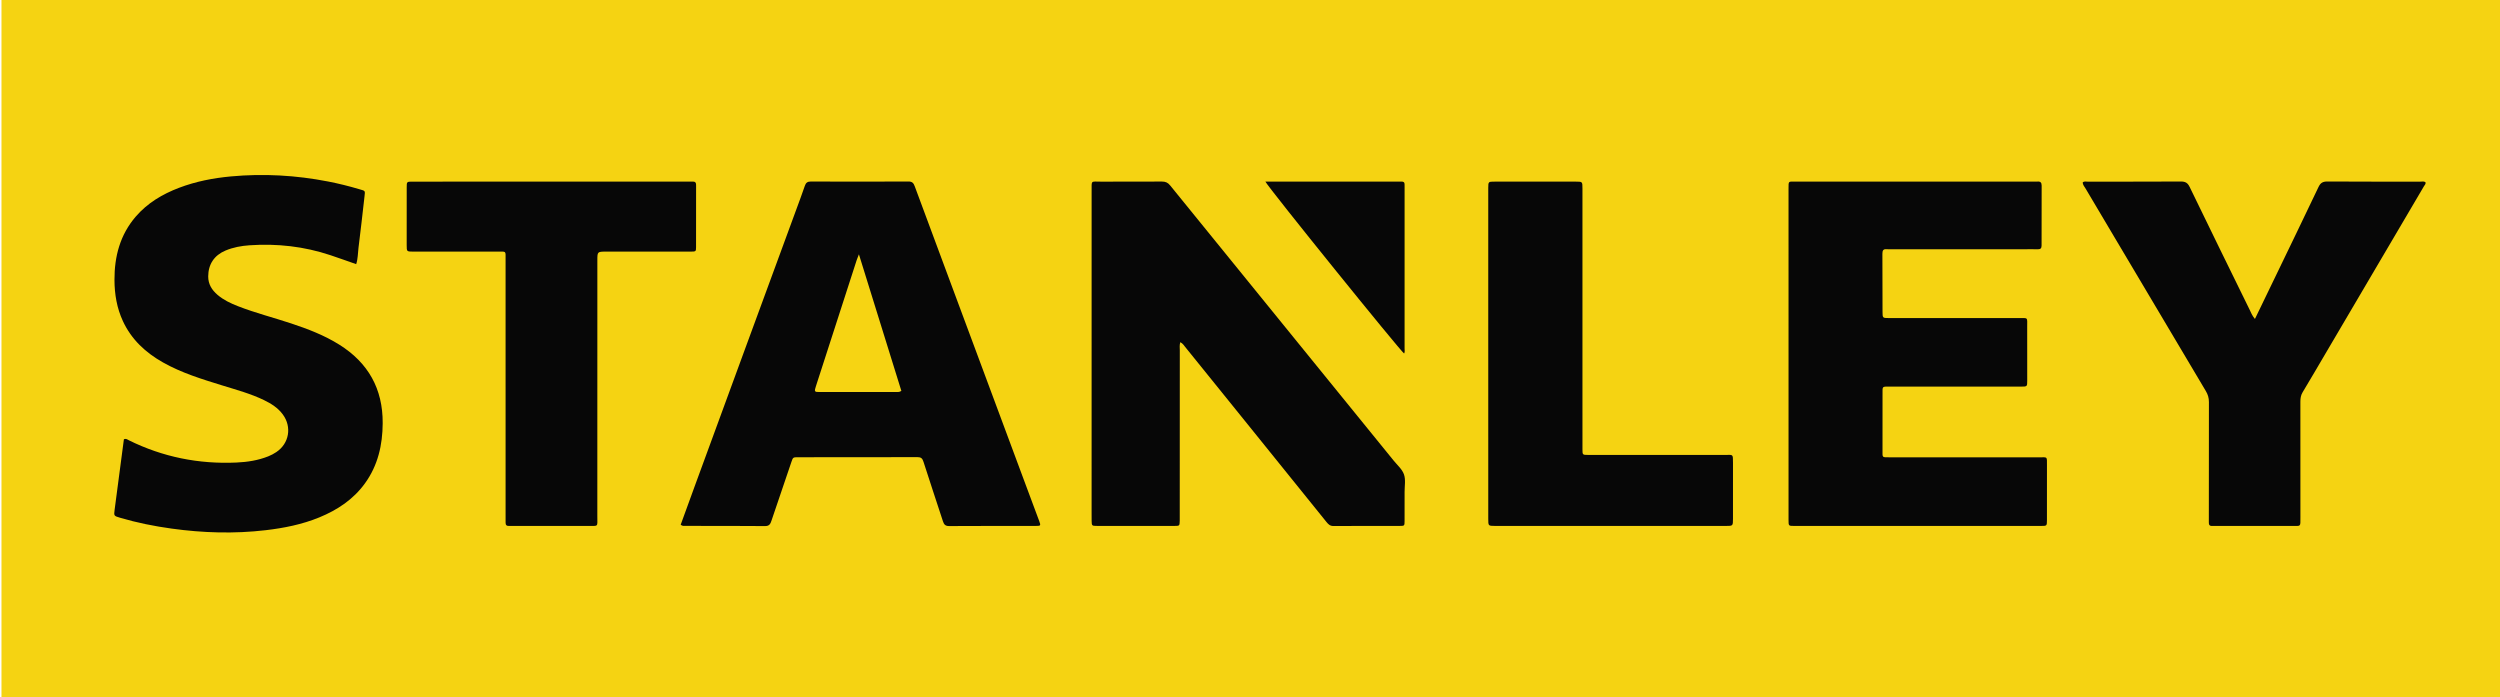 <?xml version="1.0" encoding="utf-8"?>
<!-- Generator: Adobe Illustrator 16.0.2, SVG Export Plug-In . SVG Version: 6.00 Build 0)  -->
<!DOCTYPE svg PUBLIC "-//W3C//DTD SVG 1.1//EN" "http://www.w3.org/Graphics/SVG/1.1/DTD/svg11.dtd">
<svg version="1.1" id="Layer_1" xmlns="http://www.w3.org/2000/svg" xmlns:xlink="http://www.w3.org/1999/xlink" x="0px" y="0px"
	 width="385.5px" height="107.484px" viewBox="0 0 385.5 107.484" enable-background="new 0 0 385.5 107.484" xml:space="preserve">
<rect x="-9" y="-8.877" fill-rule="evenodd" clip-rule="evenodd" fill="#FFFFFF" width="401" height="122"/>
<g>
	<g>
		<path fill-rule="evenodd" clip-rule="evenodd" fill="#F5D312" d="M385.57-4.535c0,38.334,0,76.667,0,115
			c-0.275,0.348-0.657,0.425-1.074,0.438c-0.567,0.018-1.136,0.016-1.704,0.016c-126.595,0.001-253.189,0.001-379.783,0
			c-0.568,0-1.137,0.001-1.706-0.016c-0.416-0.013-0.799-0.089-1.074-0.438c0-38.333,0-76.666,0-115
			C0.504-4.883,0.887-4.96,1.302-4.974C1.871-4.991,2.439-4.99,3.008-4.99c126.594-0.001,253.189-0.001,379.784,0
			c0.568,0,1.137-0.001,1.704,0.016C384.913-4.96,385.295-4.883,385.57-4.535z"/>
		<path fill-rule="evenodd" clip-rule="evenodd" fill="#070707" d="M275.792,54.5c-0.001-8.462-0.002-16.923-0.001-25.385
			c0-1.278-0.053-1.108,1.149-1.108c12.242-0.003,24.482-0.004,36.723-0.005c0.167,0,0.335,0.013,0.501-0.003
			c0.47-0.045,0.66,0.152,0.658,0.631c-0.015,3.077-0.016,6.153-0.01,9.23c0.001,0.431-0.171,0.591-0.597,0.578
			c-0.668-0.021-1.337-0.004-2.007-0.004c-6.955,0-13.912,0-20.868,0c-0.134,0-0.27,0.012-0.401-0.004
			c-0.545-0.064-0.677,0.209-0.673,0.707c0.019,2.976,0.011,5.952,0.02,8.928c0.003,0.974,0.014,0.98,0.984,0.98
			c6.623,0.001,13.246-0.005,19.867,0.004c1.672,0.002,1.451-0.217,1.455,1.406c0.007,2.743,0.007,5.485,0.006,8.228
			c0,0.924-0.007,0.932-0.948,0.932c-6.722,0.001-13.444-0.001-20.167,0.002c-1.316,0-1.194-0.115-1.197,1.175
			c-0.007,2.877-0.005,5.753-0.003,8.629c0,1.158-0.115,1.096,1.069,1.096c7.692,0.001,15.384-0.003,23.076,0.004
			c1.329,0,1.21-0.199,1.214,1.249c0.009,2.81,0.003,5.619-0.004,8.428c-0.002,0.889-0.014,0.9-0.874,0.9
			c-12.709,0.003-25.418,0.003-38.126,0c-0.836,0-0.845-0.013-0.845-0.912C275.792,71.624,275.792,63.062,275.792,54.5z"/>
		<path fill-rule="evenodd" clip-rule="evenodd" fill="#070707" d="M104.962,80.913c0.75-2.06,1.487-4.097,2.233-6.132
			c2.552-6.963,5.105-13.927,7.661-20.889c2.66-7.245,5.324-14.487,7.985-21.731c0.426-1.161,0.861-2.318,1.258-3.489
			c0.161-0.474,0.39-0.683,0.927-0.681c5.015,0.021,10.03,0.026,15.046-0.003c0.601-0.002,0.801,0.25,0.982,0.743
			c1.734,4.701,3.488,9.395,5.234,14.091c3.9,10.488,7.799,20.978,11.7,31.466c0.745,2.004,1.5,4.005,2.241,6.011
			c0.284,0.768,0.269,0.798-0.532,0.8c-4.446,0.006-8.893-0.01-13.34,0.019c-0.606,0.004-0.801-0.26-0.963-0.759
			c-0.99-3.052-2.017-6.091-2.991-9.148c-0.171-0.537-0.378-0.726-0.963-0.724c-6.119,0.025-12.237,0.016-18.355,0.018
			c-0.804,0-0.805,0.007-1.053,0.736c-1.021,3.004-2.046,6.009-3.06,9.017c-0.168,0.499-0.311,0.869-1.001,0.862
			c-4.112-0.04-8.225-0.021-12.337-0.027C105.444,81.092,105.236,81.137,104.962,80.913z"/>
		<path fill-rule="evenodd" clip-rule="evenodd" fill="#070707" d="M54.925,40.732c-1.343-0.469-2.659-0.945-3.986-1.387
			c-4.05-1.349-8.212-1.815-12.463-1.523c-1.272,0.087-2.52,0.313-3.705,0.813c-1.744,0.735-2.656,2.12-2.665,3.983
			c-0.006,1.206,0.566,2.102,1.44,2.85c0.928,0.794,2.019,1.303,3.143,1.743c2.681,1.049,5.475,1.751,8.202,2.658
			c2.573,0.854,5.097,1.817,7.413,3.266c4.481,2.801,6.735,6.827,6.706,12.117c-0.018,3.352-0.729,6.505-2.729,9.272
			c-1.801,2.491-4.257,4.115-7.061,5.264c-2.651,1.086-5.432,1.637-8.262,1.969c-4.845,0.567-9.682,0.42-14.504-0.25
			c-2.682-0.372-5.336-0.9-7.937-1.671c-0.97-0.287-0.968-0.289-0.838-1.275c0.476-3.61,0.95-7.219,1.424-10.818
			c0.326-0.169,0.538,0.033,0.761,0.144c5.238,2.588,10.785,3.7,16.609,3.436c1.673-0.076,3.324-0.328,4.896-0.957
			c0.438-0.175,0.849-0.393,1.239-0.654c1.985-1.323,2.425-3.875,1.002-5.804c-0.758-1.027-1.8-1.68-2.924-2.222
			c-2.027-0.978-4.191-1.565-6.33-2.227c-3.161-0.979-6.331-1.937-9.236-3.58c-2.686-1.519-4.859-3.532-6.172-6.371
			c-0.928-2.007-1.288-4.135-1.297-6.335c-0.016-3.627,0.862-6.957,3.271-9.762c1.809-2.105,4.123-3.476,6.691-4.454
			c2.582-0.983,5.269-1.502,8.006-1.755c5.026-0.465,10.02-0.18,14.973,0.785c1.608,0.313,3.197,0.708,4.768,1.174
			c1.019,0.302,0.951,0.176,0.837,1.213c-0.286,2.624-0.604,5.246-0.921,7.867C55.175,39.062,55.195,39.902,54.925,40.732z"/>
		<path fill-rule="evenodd" clip-rule="evenodd" fill="#070707" d="M181.998,52.764c-0.142,0.482-0.072,0.882-0.072,1.275
			c-0.006,8.628-0.008,17.259-0.01,25.888c0,0.134,0.002,0.268-0.001,0.401c-0.024,0.751-0.025,0.767-0.801,0.768
			c-3.98,0.005-7.96,0.005-11.941-0.001c-0.825-0.002-0.829-0.017-0.844-0.836c-0.009-0.468-0.004-0.936-0.004-1.405
			c0-16.457-0.002-32.913,0.003-49.369c0.001-1.77-0.159-1.465,1.499-1.474c3.111-0.015,6.222,0.005,9.332-0.015
			c0.545-0.003,0.915,0.147,1.272,0.588c6.332,7.82,12.684,15.624,19.03,23.432c5.144,6.33,10.288,12.659,15.427,18.992
			c0.568,0.699,1.322,1.342,1.605,2.148s0.092,1.782,0.095,2.684c0.006,1.505,0.009,3.011-0.003,4.516
			c-0.005,0.719-0.021,0.74-0.724,0.741c-3.412,0.007-6.823-0.009-10.235,0.016c-0.519,0.004-0.786-0.25-1.069-0.6
			c-4.383-5.441-8.772-10.877-13.161-16.314c-2.876-3.564-5.751-7.129-8.633-10.688C182.558,53.258,182.39,52.957,181.998,52.764z"
			/>
		<path fill-rule="evenodd" clip-rule="evenodd" fill="#070707" d="M347.711,49.183c1.095-2.266,2.127-4.399,3.158-6.534
			c2.222-4.604,4.455-9.203,6.649-13.821c0.302-0.633,0.66-0.844,1.361-0.84c4.78,0.034,9.563,0.017,14.343,0.021
			c0.258,0,0.53-0.081,0.775,0.08c0.104,0.273-0.111,0.437-0.223,0.625c-4.979,8.468-9.963,16.934-14.947,25.401
			c-1.254,2.13-2.499,4.268-3.772,6.387c-0.274,0.457-0.337,0.92-0.337,1.431c0.008,5.951,0.008,11.903,0.005,17.853
			c0,1.487,0.104,1.31-1.269,1.312c-3.879,0.005-7.757,0.001-11.635,0c-0.235,0-0.469-0.014-0.703,0
			c-0.401,0.025-0.529-0.181-0.515-0.549c0.013-0.3,0.001-0.601,0.001-0.902c0-5.884-0.007-11.769,0.012-17.653
			c0.003-0.631-0.156-1.161-0.475-1.694c-4.717-7.926-9.422-15.858-14.131-23.788c-1.467-2.472-2.938-4.94-4.399-7.416
			c-0.181-0.305-0.452-0.579-0.451-0.988c0.251-0.187,0.525-0.098,0.775-0.098c4.781-0.007,9.562,0.006,14.343-0.021
			c0.687-0.003,1.052,0.183,1.368,0.838c3.054,6.317,6.15,12.615,9.24,18.914C347.102,48.181,347.265,48.659,347.711,49.183z"/>
		<path fill-rule="evenodd" clip-rule="evenodd" fill="#070707" d="M85.073,28.006c7.09-0.001,14.181-0.001,21.271-0.001
			c0.168,0,0.335,0.005,0.502-0.003c0.336-0.015,0.492,0.148,0.488,0.478c0,0.066,0.004,0.134,0.004,0.2
			c-0.001,3.145,0.003,6.288-0.008,9.432c-0.002,0.675-0.029,0.685-0.88,0.686c-4.314,0.002-8.629,0.001-12.943,0.001
			c-1.394,0-1.395-0.001-1.395,1.352c-0.001,13.144,0.002,26.288-0.005,39.431c-0.001,1.726,0.237,1.509-1.459,1.514
			c-3.847,0.01-7.693,0.004-11.539,0.004c-0.201,0-0.402-0.009-0.602,0c-0.374,0.019-0.559-0.136-0.546-0.525
			c0.012-0.367,0-0.736,0-1.104c0-13.144,0-26.288-0.001-39.432c0-1.41,0.139-1.237-1.219-1.239
			c-4.181-0.007-8.361-0.002-12.542-0.002c-0.167,0-0.334,0-0.502,0c-0.98-0.008-0.985-0.008-0.986-0.987
			c-0.001-2.977-0.003-5.954,0.003-8.931c0.001-0.864,0.012-0.873,0.889-0.873C70.759,28.005,77.916,28.007,85.073,28.006z"/>
		<path fill-rule="evenodd" clip-rule="evenodd" fill="#070707" d="M229.488,54.466c0-8.325,0-16.65,0-24.975
			c0-0.167-0.001-0.334,0-0.502c0.007-0.978,0.007-0.981,0.984-0.982c4.179-0.001,8.358,0,12.538,0c1,0,1.004,0.001,1.004,1.058
			c0.001,10.599,0,21.197,0,31.795c0,2.809-0.003,5.617,0.002,8.426c0.001,0.856,0.011,0.862,0.884,0.863
			c7.021,0.001,14.043-0.002,21.064,0.003c1.291,0,1.261-0.212,1.263,1.221c0.002,2.875,0.001,5.75-0.002,8.626
			c-0.002,1.095-0.008,1.1-1.086,1.1c-9.729,0.001-19.458,0-29.188,0c-2.139,0-4.28,0.004-6.42-0.002
			c-1.035-0.003-1.042-0.012-1.042-1.053c-0.001-8.526-0.001-17.052-0.001-25.578C229.489,54.466,229.488,54.466,229.488,54.466z"/>
		<path fill-rule="evenodd" clip-rule="evenodd" fill="#070707" d="M195.124,28.004c0.335,0,0.622,0,0.907,0
			c6.52,0,13.039,0,19.559,0c0.167,0,0.335,0.005,0.501-0.003c0.326-0.017,0.51,0.107,0.496,0.458
			c-0.008,0.167,0.002,0.334,0.002,0.501c0.001,8.259,0.002,16.517-0.001,24.775c0,0.257,0.066,0.528-0.071,0.777
			C215.906,54.1,195.678,29.069,195.124,28.004z"/>
	</g>
	<path fill-rule="evenodd" clip-rule="evenodd" fill="#F6D413" d="M138.99,60.277c-0.362,0.238-0.635,0.167-0.892,0.167
		c-3.844,0.005-7.688,0.004-11.533,0.003c-0.2,0-0.4-0.004-0.601-0.009c-0.271-0.008-0.343-0.178-0.287-0.402
		c0.082-0.324,0.188-0.64,0.291-0.959c2.043-6.325,4.088-12.65,6.134-18.974c0.071-0.221,0.166-0.434,0.342-0.89
		C134.673,46.385,136.837,53.348,138.99,60.277z"/>
</g>
</svg>
